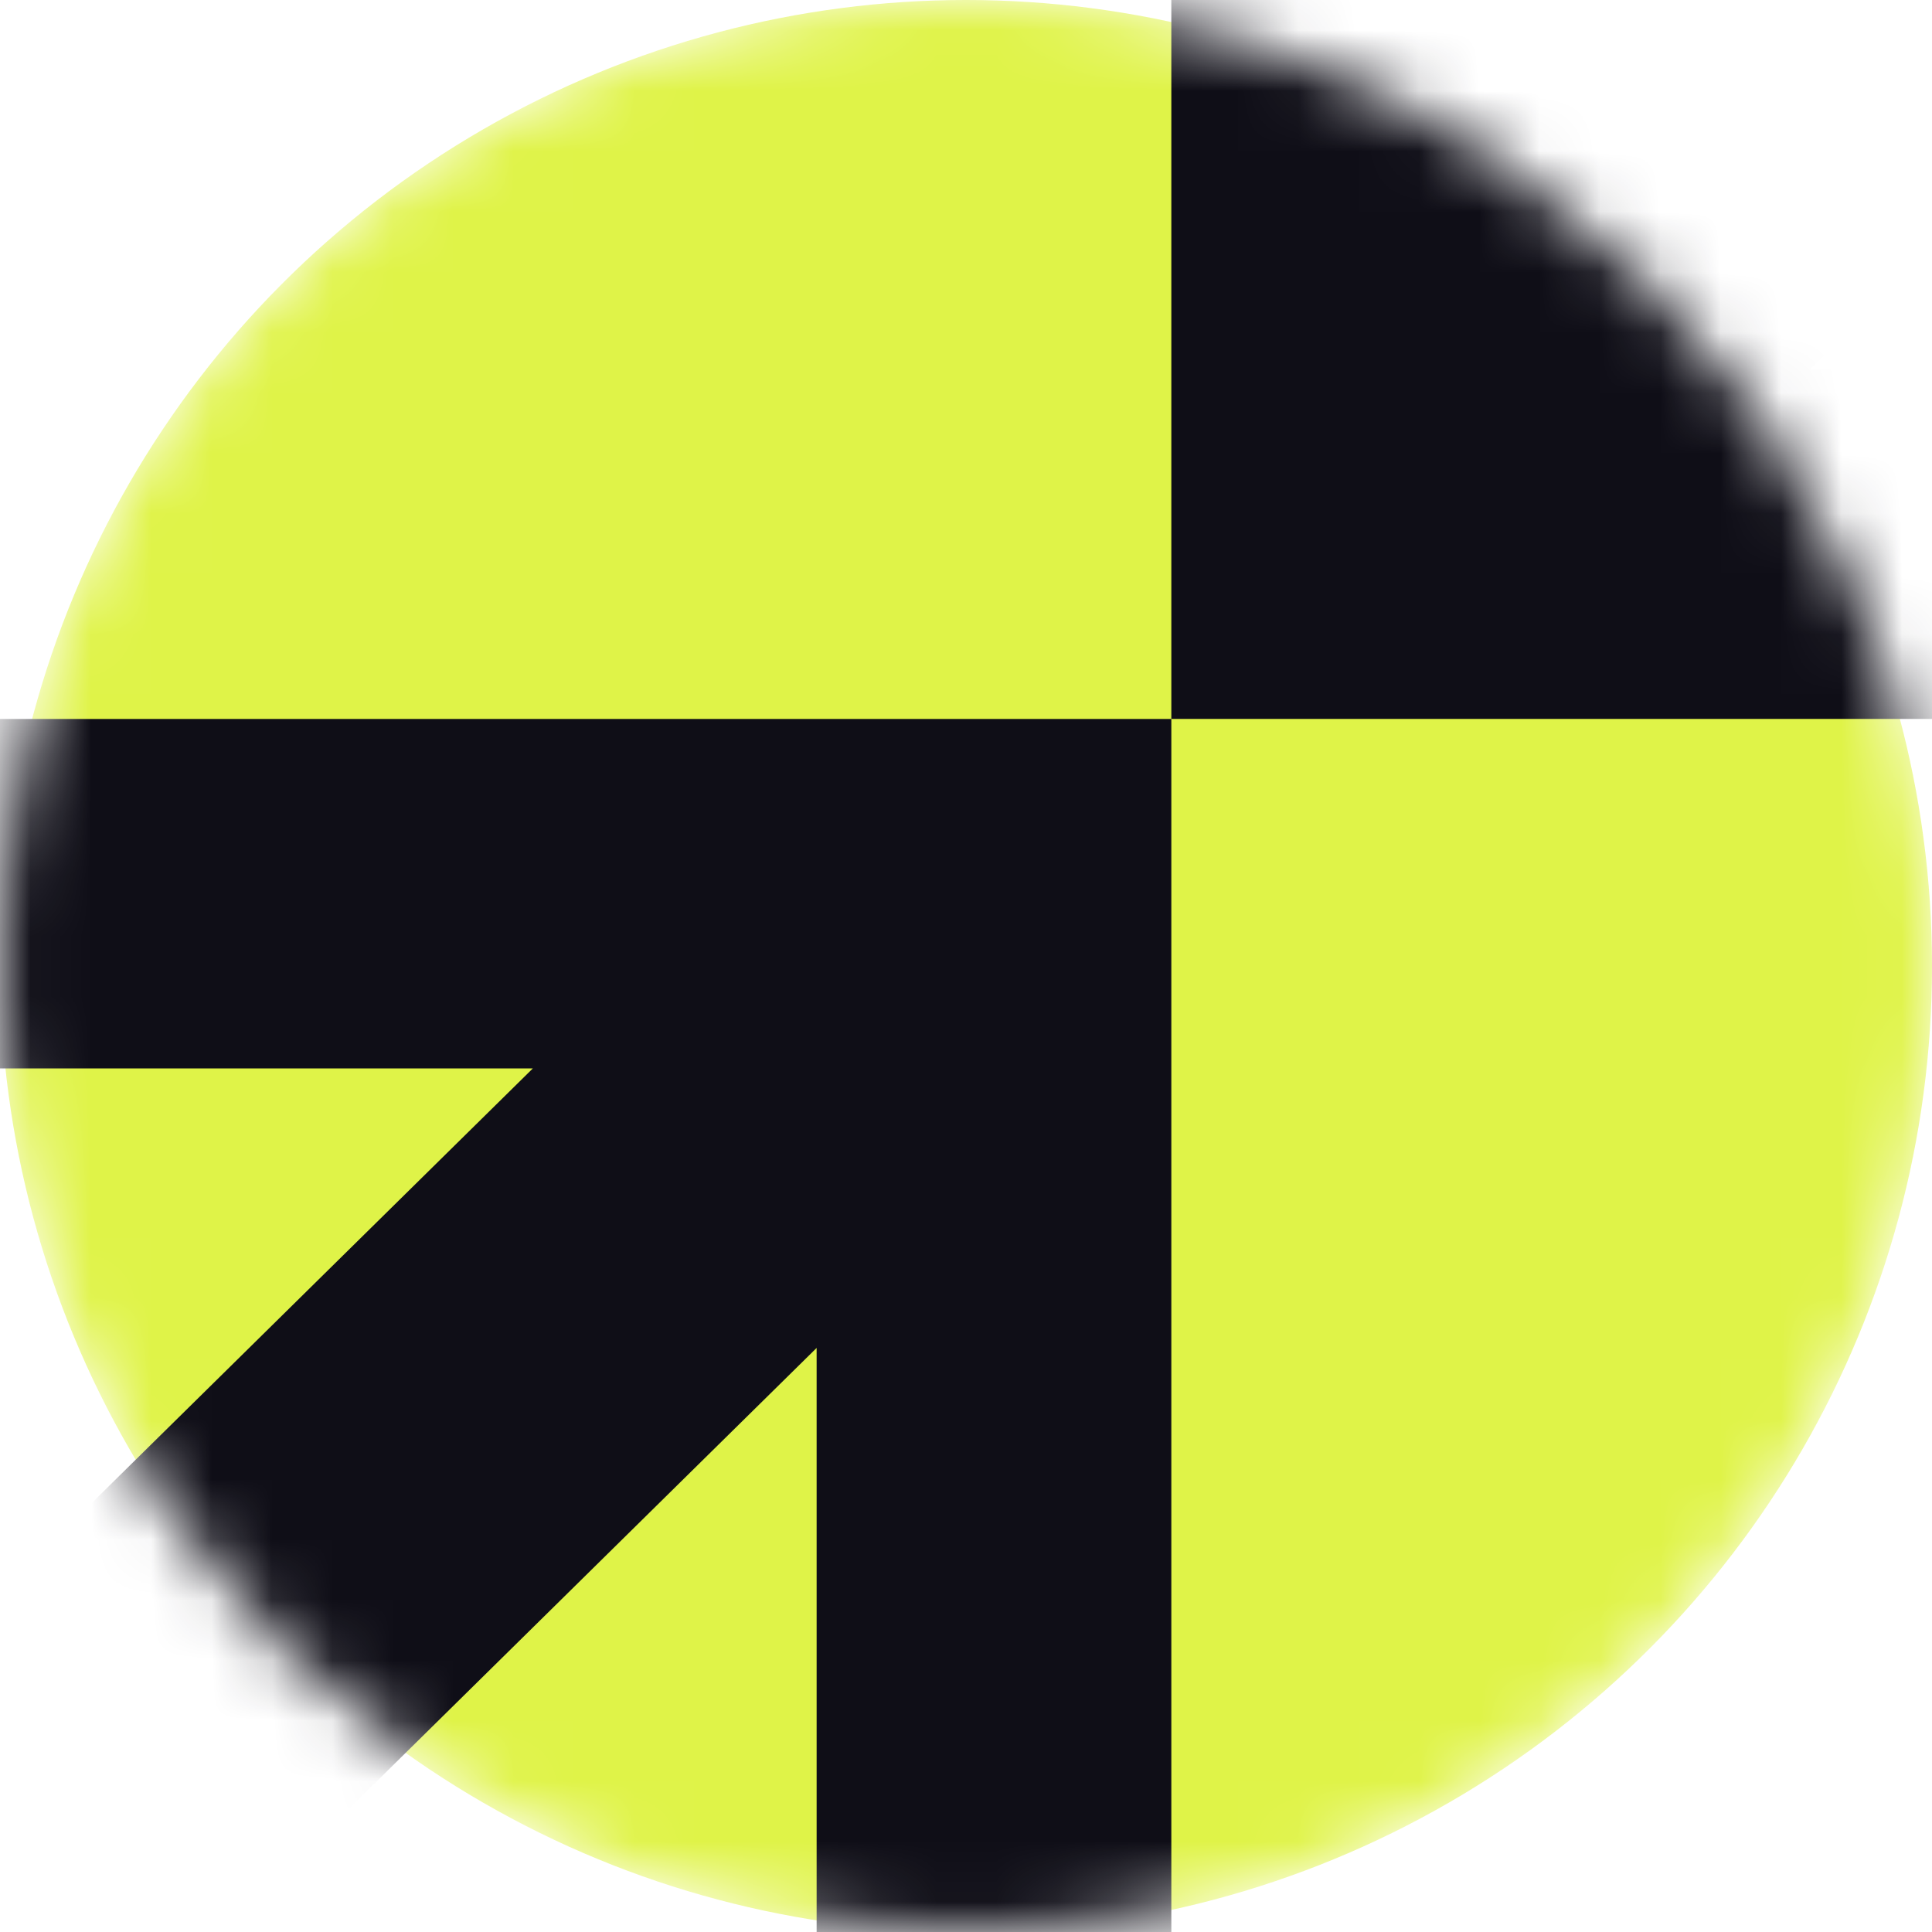 <svg width="32" height="32" viewBox="0 0 32 32" fill="none" xmlns="http://www.w3.org/2000/svg">
<mask id="mask0_592_12242" style="mask-type:alpha" maskUnits="userSpaceOnUse" x="0" y="0" width="32" height="32">
<circle cx="16" cy="16" r="16" fill="black"/>
</mask>
<g mask="url(#mask0_592_12242)">
<circle cx="16" cy="16" r="16" fill="#DFF348"/>
<path d="M-2.925 17.696V11.908H19.401V32.745H13.526V22.326L4.126 31.587L-0.574 26.957L8.826 17.696H-2.925Z" fill="#0F0E17"/>
<path d="M41.727 6.119V11.907H19.401V-8.93H25.277V1.489L34.677 -7.772L39.377 -3.142L29.977 6.119H41.727Z" fill="#0F0E17"/>
</g>
</svg>
